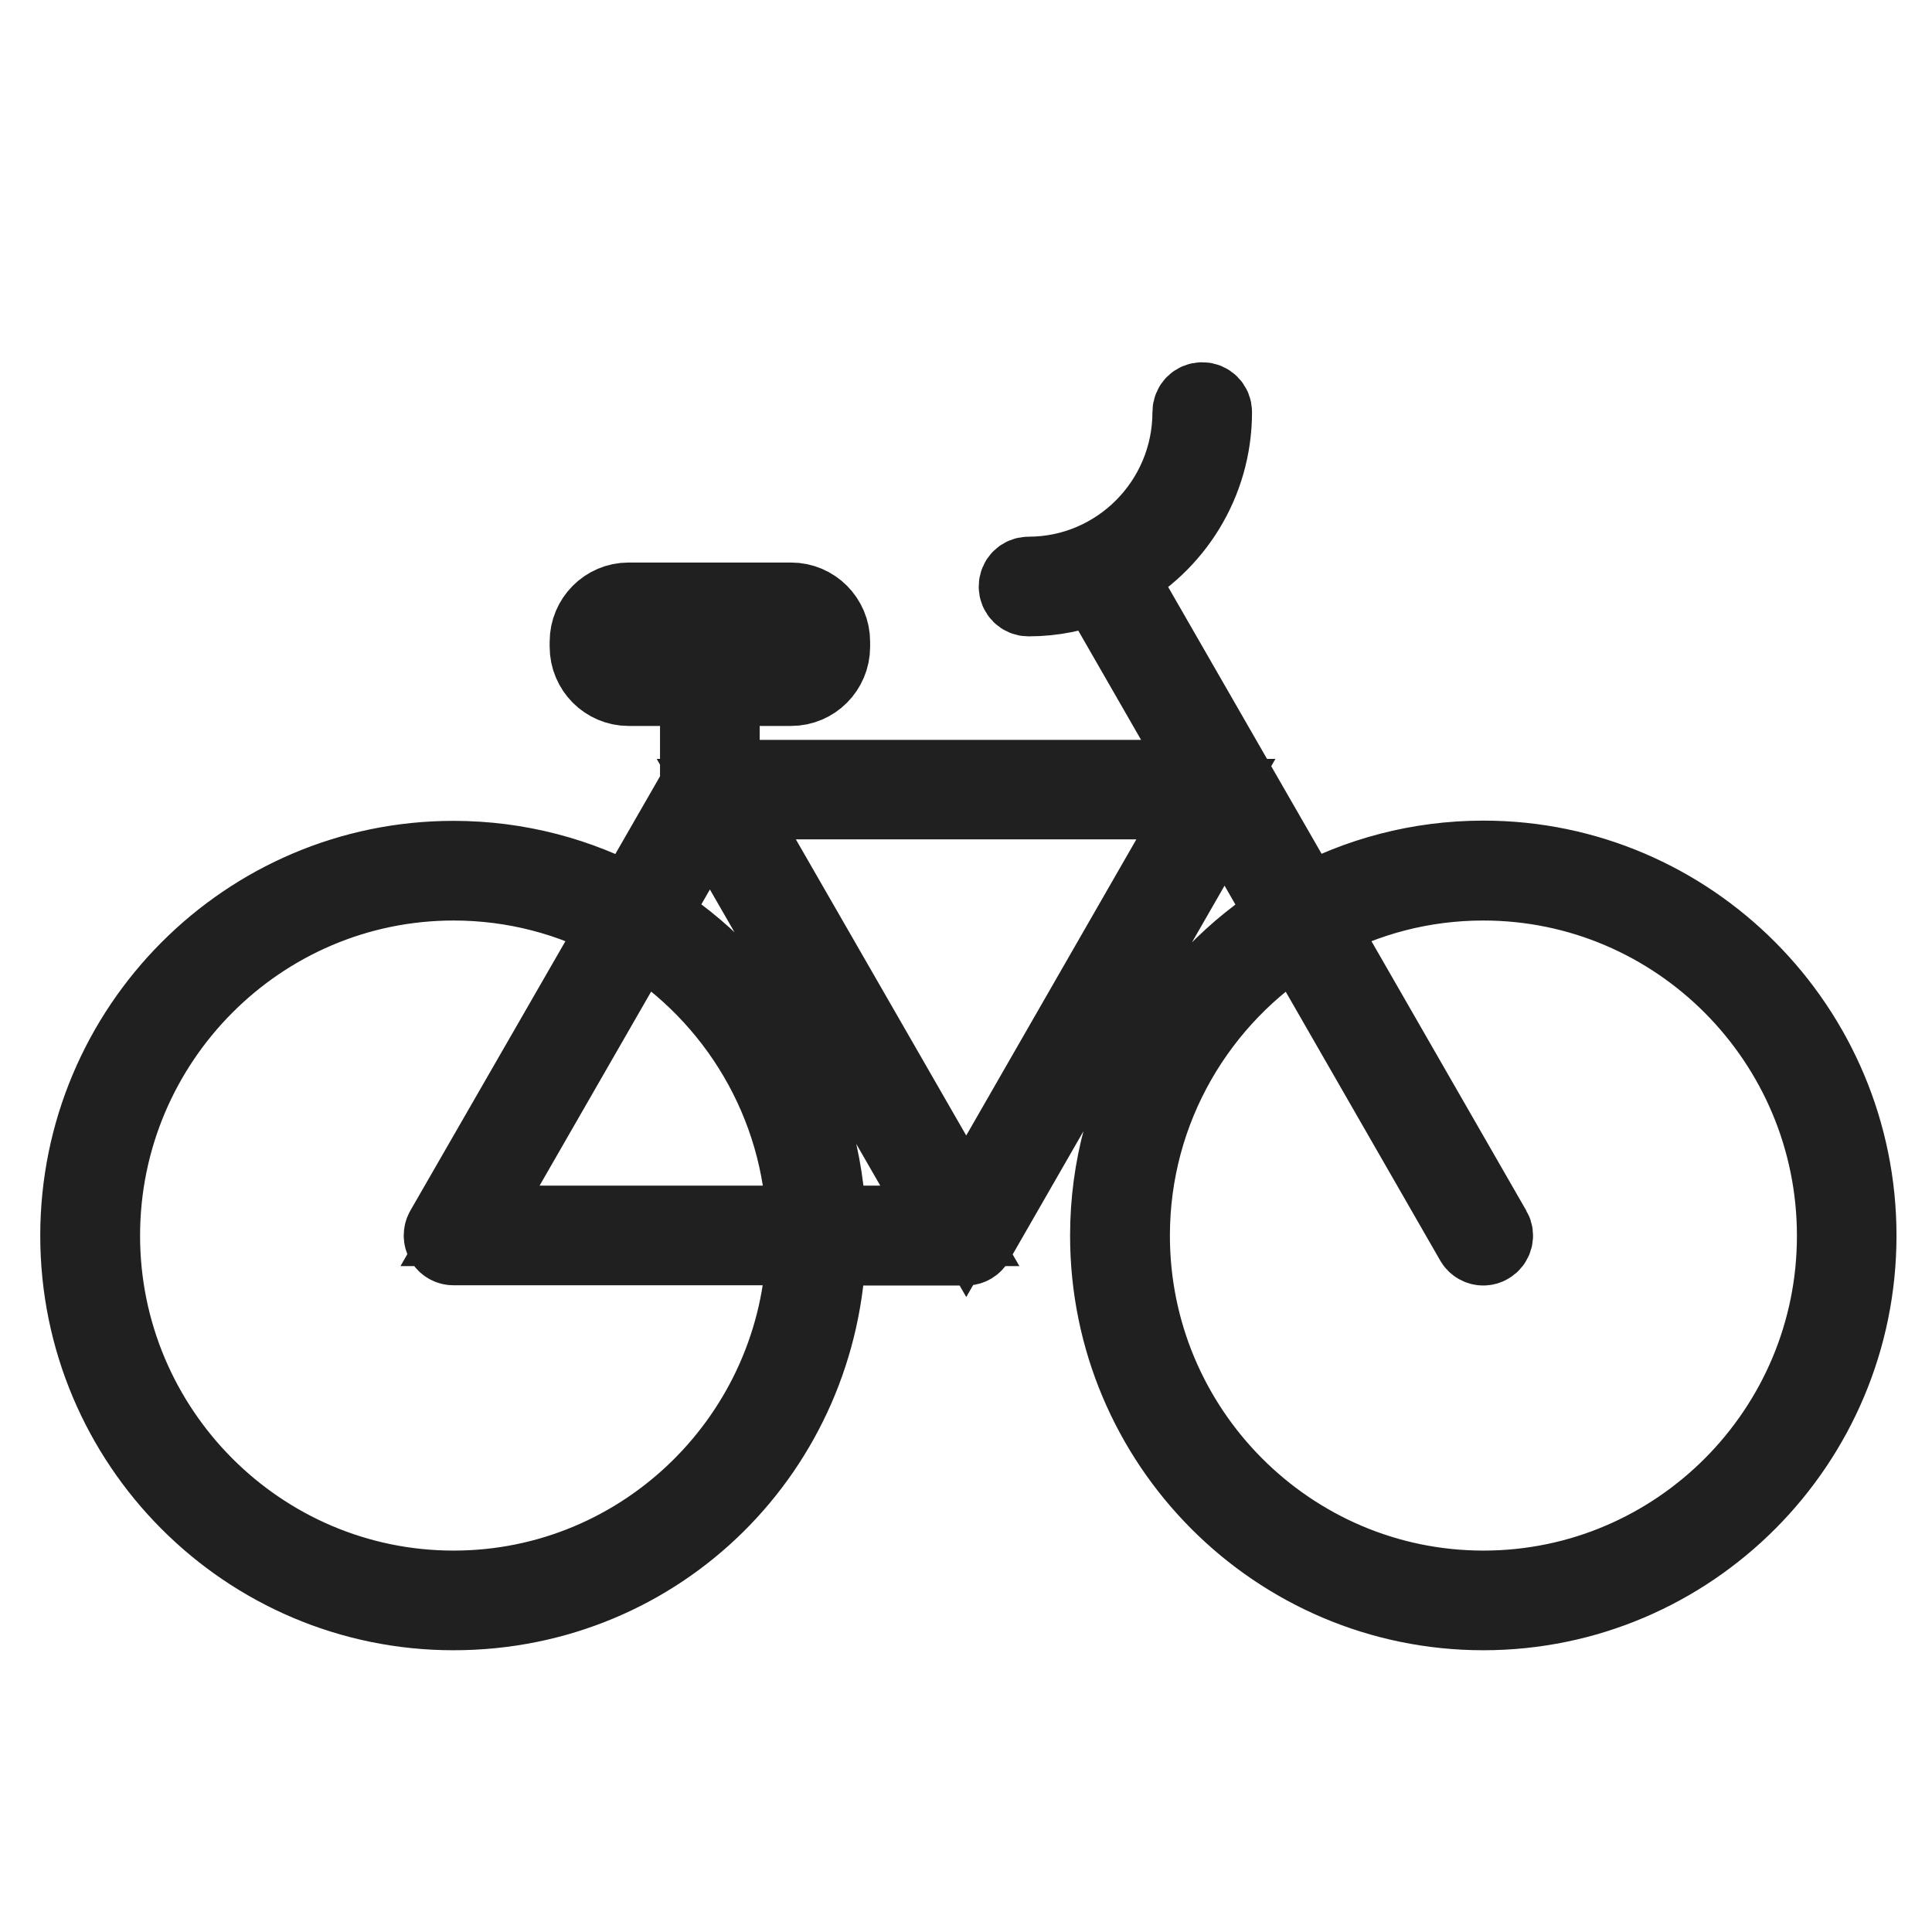 <svg xmlns="http://www.w3.org/2000/svg" width="24" height="24" viewBox="0 0 24 24" fill="none"><path d="M18.428 10.694C17.628 10.694 16.874 10.899 16.216 11.259L13.845 7.136C14.564 6.75 15.053 5.992 15.053 5.119C15.053 5.052 15.001 5 14.934 5C14.868 5 14.816 5.052 14.816 5.119C14.816 6.249 13.902 7.167 12.777 7.167C12.711 7.167 12.658 7.219 12.658 7.286C12.658 7.353 12.711 7.405 12.777 7.405C13.079 7.405 13.366 7.345 13.629 7.238L15.039 9.691H8.937V8.518H9.827C10.093 8.518 10.309 8.301 10.309 8.034V7.972C10.309 7.705 10.093 7.488 9.827 7.488H7.809C7.544 7.488 7.328 7.705 7.328 7.972V8.034C7.328 8.301 7.544 8.518 7.809 8.518H8.699V9.777L7.845 11.262C7.188 10.902 6.433 10.697 5.633 10.697C3.079 10.697 1 12.783 1 15.35C1 17.917 3.077 20 5.633 20C8.189 20 10.195 17.976 10.259 15.469H12.001C12.044 15.469 12.082 15.445 12.103 15.409L15.212 9.998L16.01 11.388C14.683 12.208 13.793 13.674 13.793 15.35C13.793 17.914 15.87 20 18.426 20C20.982 20 23.059 17.914 23.059 15.35C23.059 12.785 20.982 10.694 18.428 10.694ZM7.567 8.034V7.972C7.567 7.836 7.677 7.727 7.812 7.727H9.829C9.965 7.727 10.074 7.836 10.074 7.972V8.034C10.074 8.17 9.965 8.28 9.829 8.28H7.812C7.677 8.28 7.567 8.17 7.567 8.034ZM5.635 19.762C3.212 19.762 1.24 17.781 1.24 15.35C1.24 12.918 3.212 10.935 5.635 10.935C6.392 10.935 7.107 11.128 7.729 11.469L5.531 15.288C5.51 15.323 5.51 15.371 5.531 15.407C5.552 15.443 5.59 15.466 5.633 15.466H10.021C9.96 17.845 8.018 19.762 5.635 19.762ZM7.93 11.591C9.155 12.349 9.981 13.691 10.024 15.228H5.839L7.93 11.591ZM10.261 15.228C10.221 13.602 9.345 12.184 8.049 11.386L8.818 10.046L10.309 12.637L11.799 15.228H10.261ZM12.003 15.109L10.513 12.518L9.022 9.927H14.98L12.003 15.109ZM18.428 19.762C16.005 19.762 14.033 17.781 14.033 15.35C14.033 13.762 14.875 12.37 16.131 11.593L18.324 15.409C18.345 15.447 18.386 15.469 18.426 15.469C18.445 15.469 18.466 15.464 18.485 15.452C18.542 15.419 18.561 15.347 18.528 15.29L16.332 11.469C16.954 11.128 17.669 10.935 18.426 10.935C20.849 10.935 22.822 12.916 22.822 15.35C22.824 17.781 20.852 19.762 18.428 19.762Z" stroke="#202020"></path></svg>
